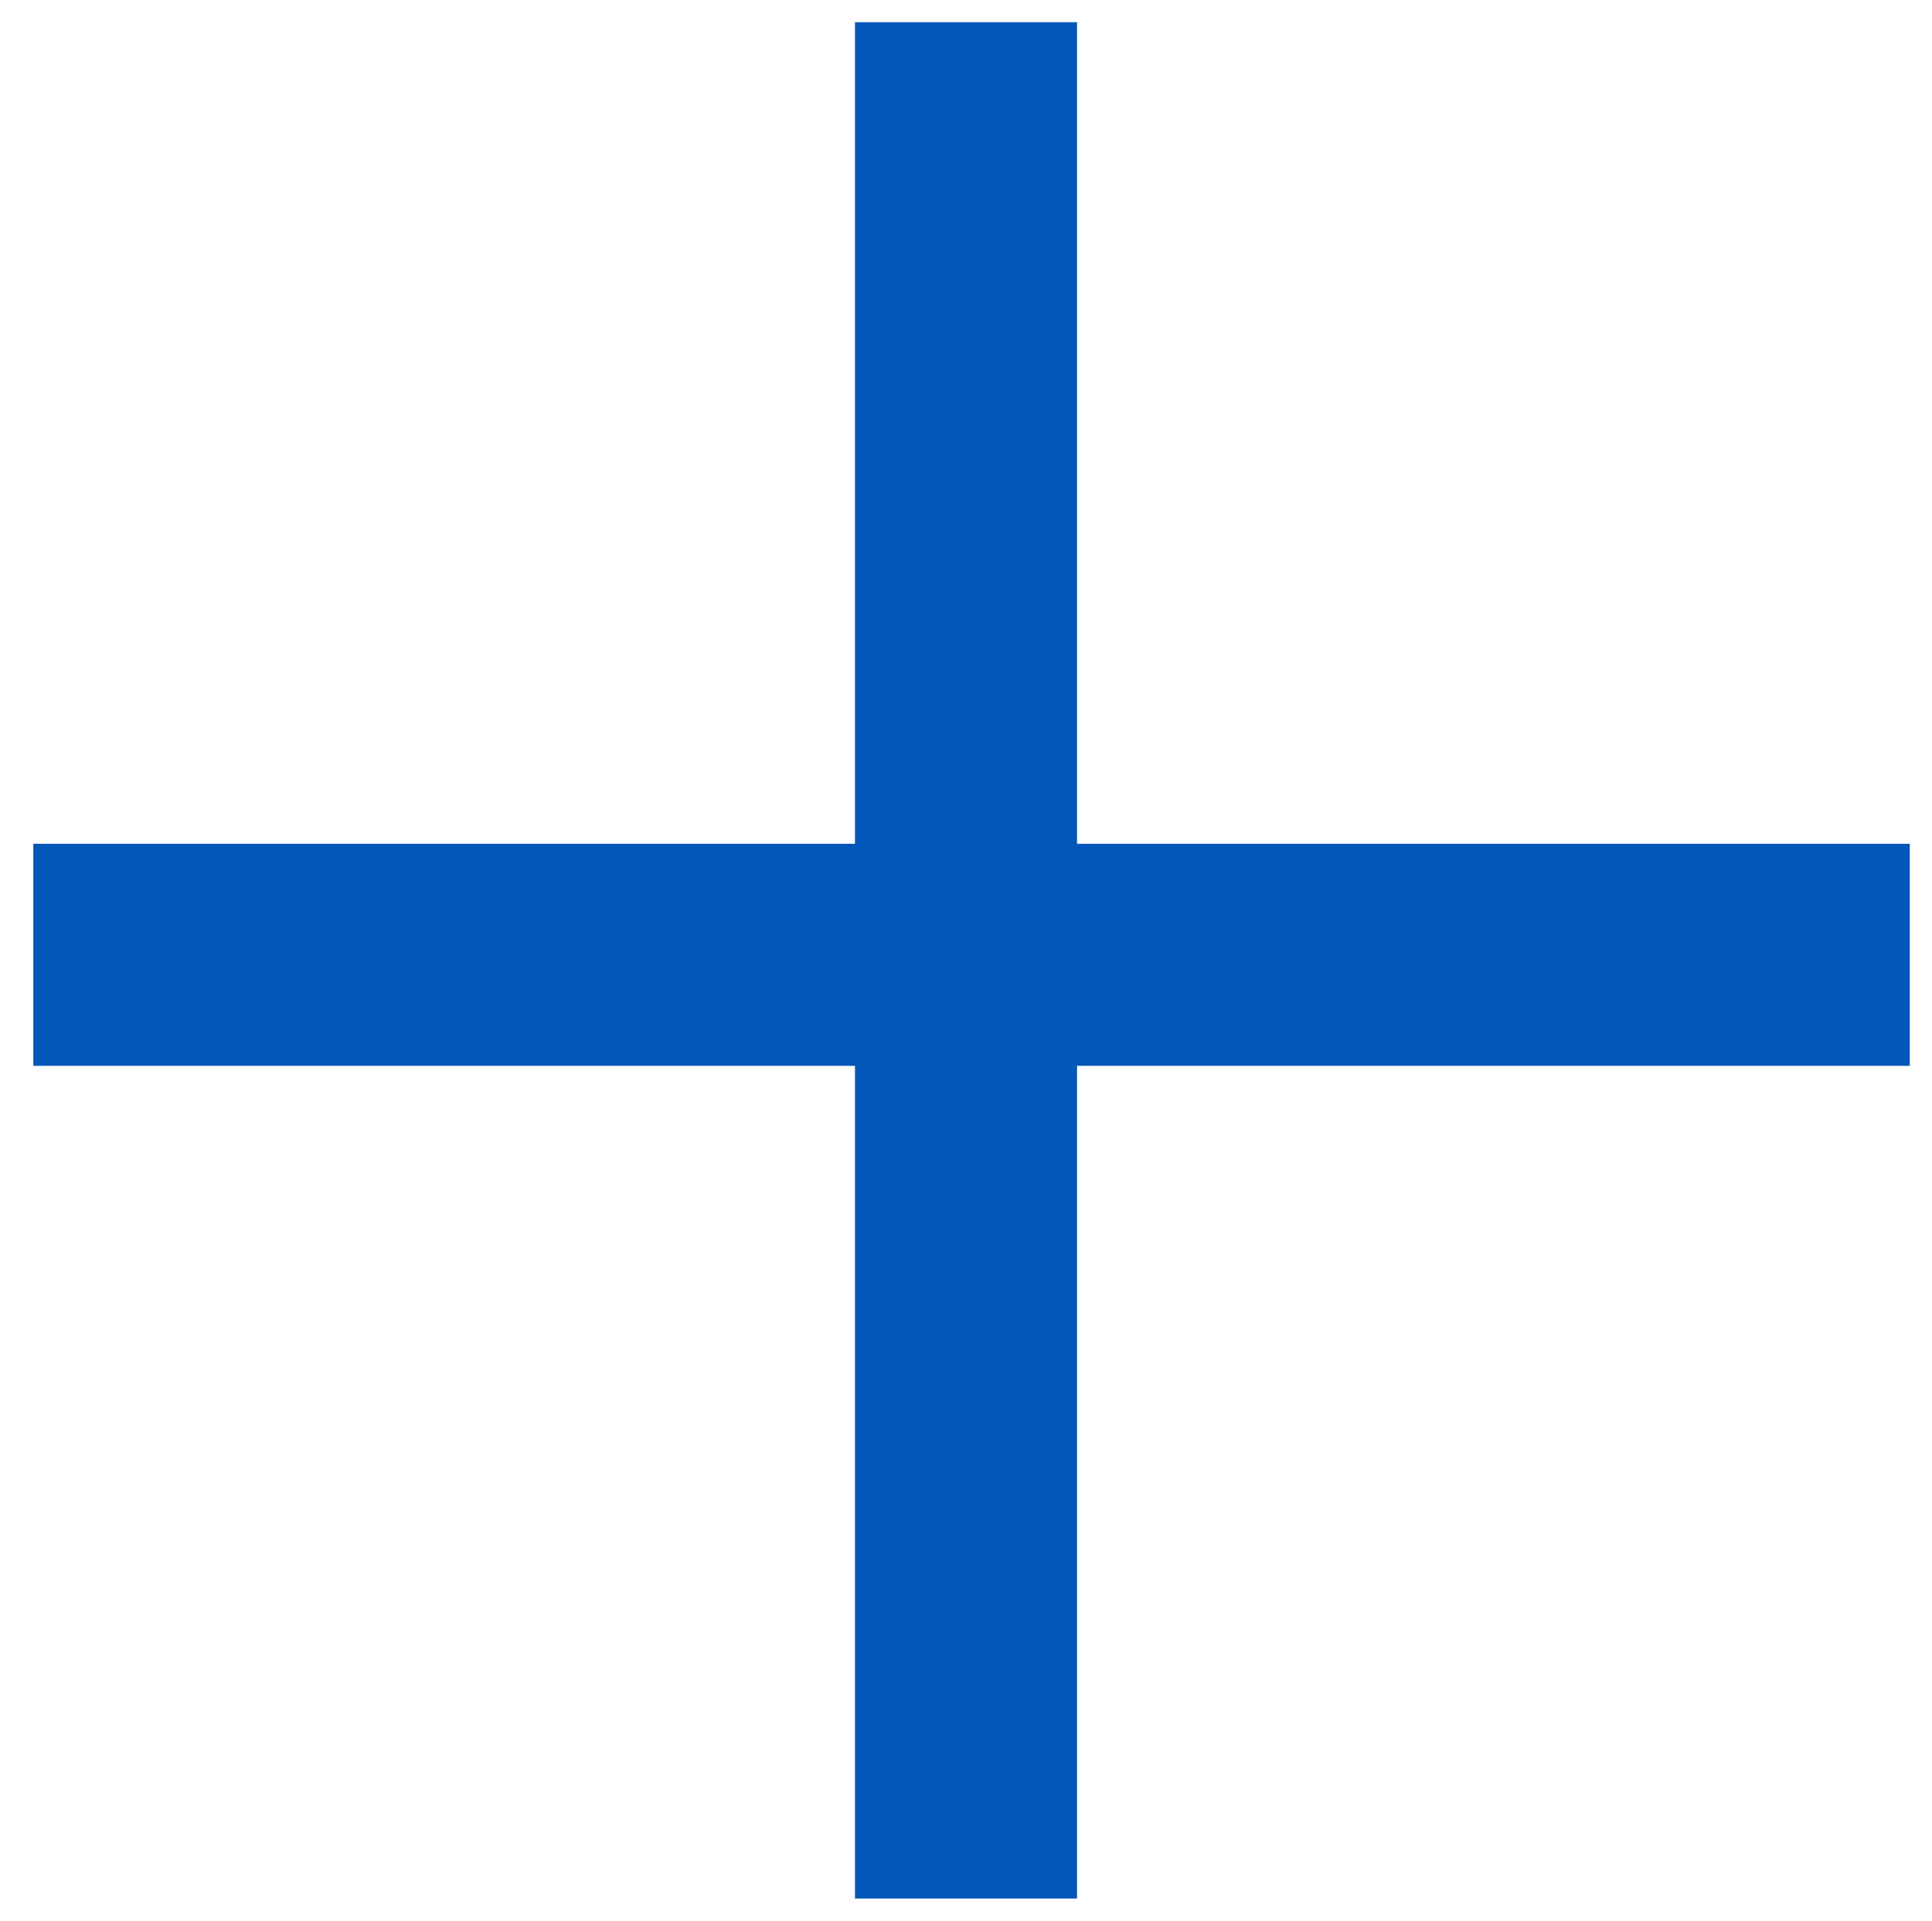 <?xml version="1.0" encoding="UTF-8"?>
<svg enable-background="new 0 0 17.4 17.3" version="1.1" viewBox="0 0 17.4 17.3" xml:space="preserve" xmlns="http://www.w3.org/2000/svg">
<style type="text/css">
	.st0{fill:#0257B8;}
</style>
<title>plus_icon</title>
<polygon class="st0" points="17.2 7.6 9.7 7.6 9.7 0.2 7.7 0.2 7.7 7.6 0.3 7.6 0.3 9.6 7.7 9.6 7.7 17.1 9.7 17.1 9.7 9.6 17.2 9.6"/>
</svg>
